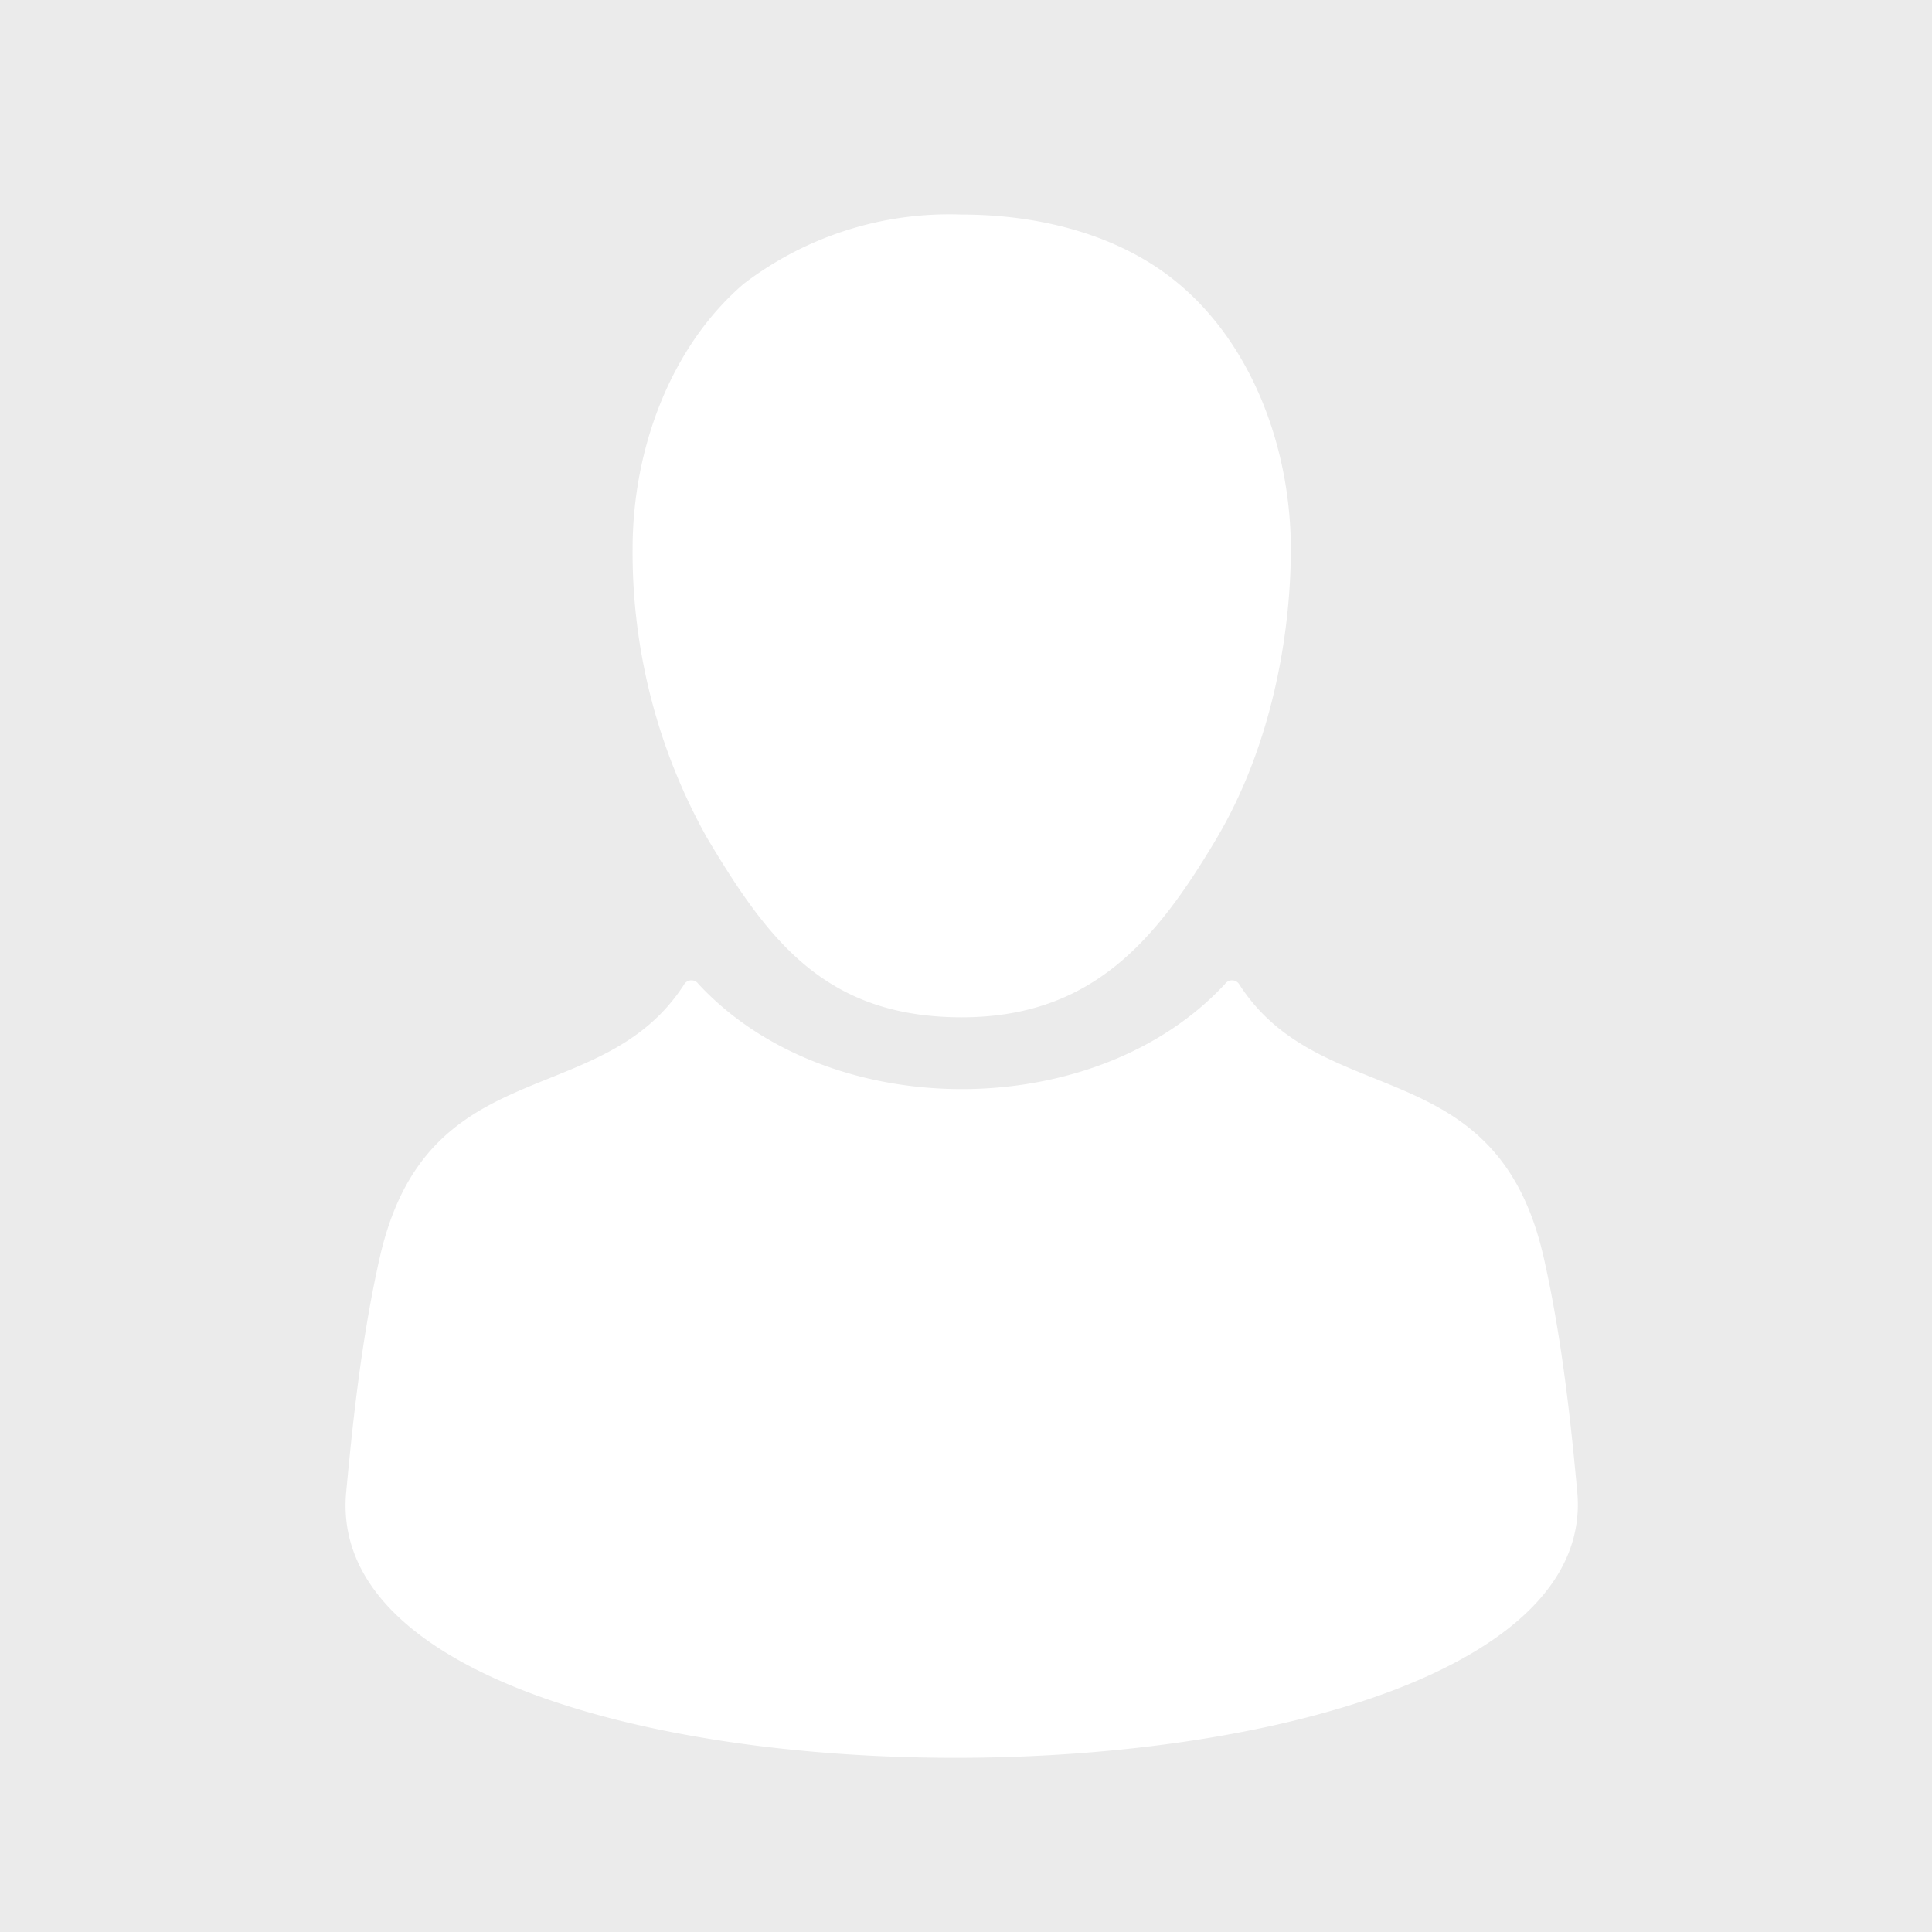 <svg fill="none" xmlns="http://www.w3.org/2000/svg" viewBox="0 0 226 226"><path fill="#EBEBEB" d="M0 0h226v226H0z"/><path d="M151 64.1c0 10.3-2.3 23.2-8.7 34-7 11.8-14.5 20.9-29.8 20.9-16 0-22.7-9.1-29.8-21A68.4 68.4 0 0 1 74 64.2c0-11.9 4.6-23.8 13-31a39.6 39.6 0 0 1 25.5-8.1c9.4 0 18.8 2.5 25.5 8.2 8.4 7.1 13 19 13 31Z" fill="#fff"/><path d="M44.4 147.2c-2.3 10.2-3.3 21-3.9 27.3-4 42 147.8 41 144 0-.6-6.4-1.6-17.1-3.9-27.3-5.5-24.5-25.9-17-35.6-32a1 1 0 0 0-1.7-.1c-15.2 16.4-46.4 16.4-61.6 0a1 1 0 0 0-1.7.1c-9.7 15-30.1 7.5-35.6 32Z" fill="#fff"/></svg>